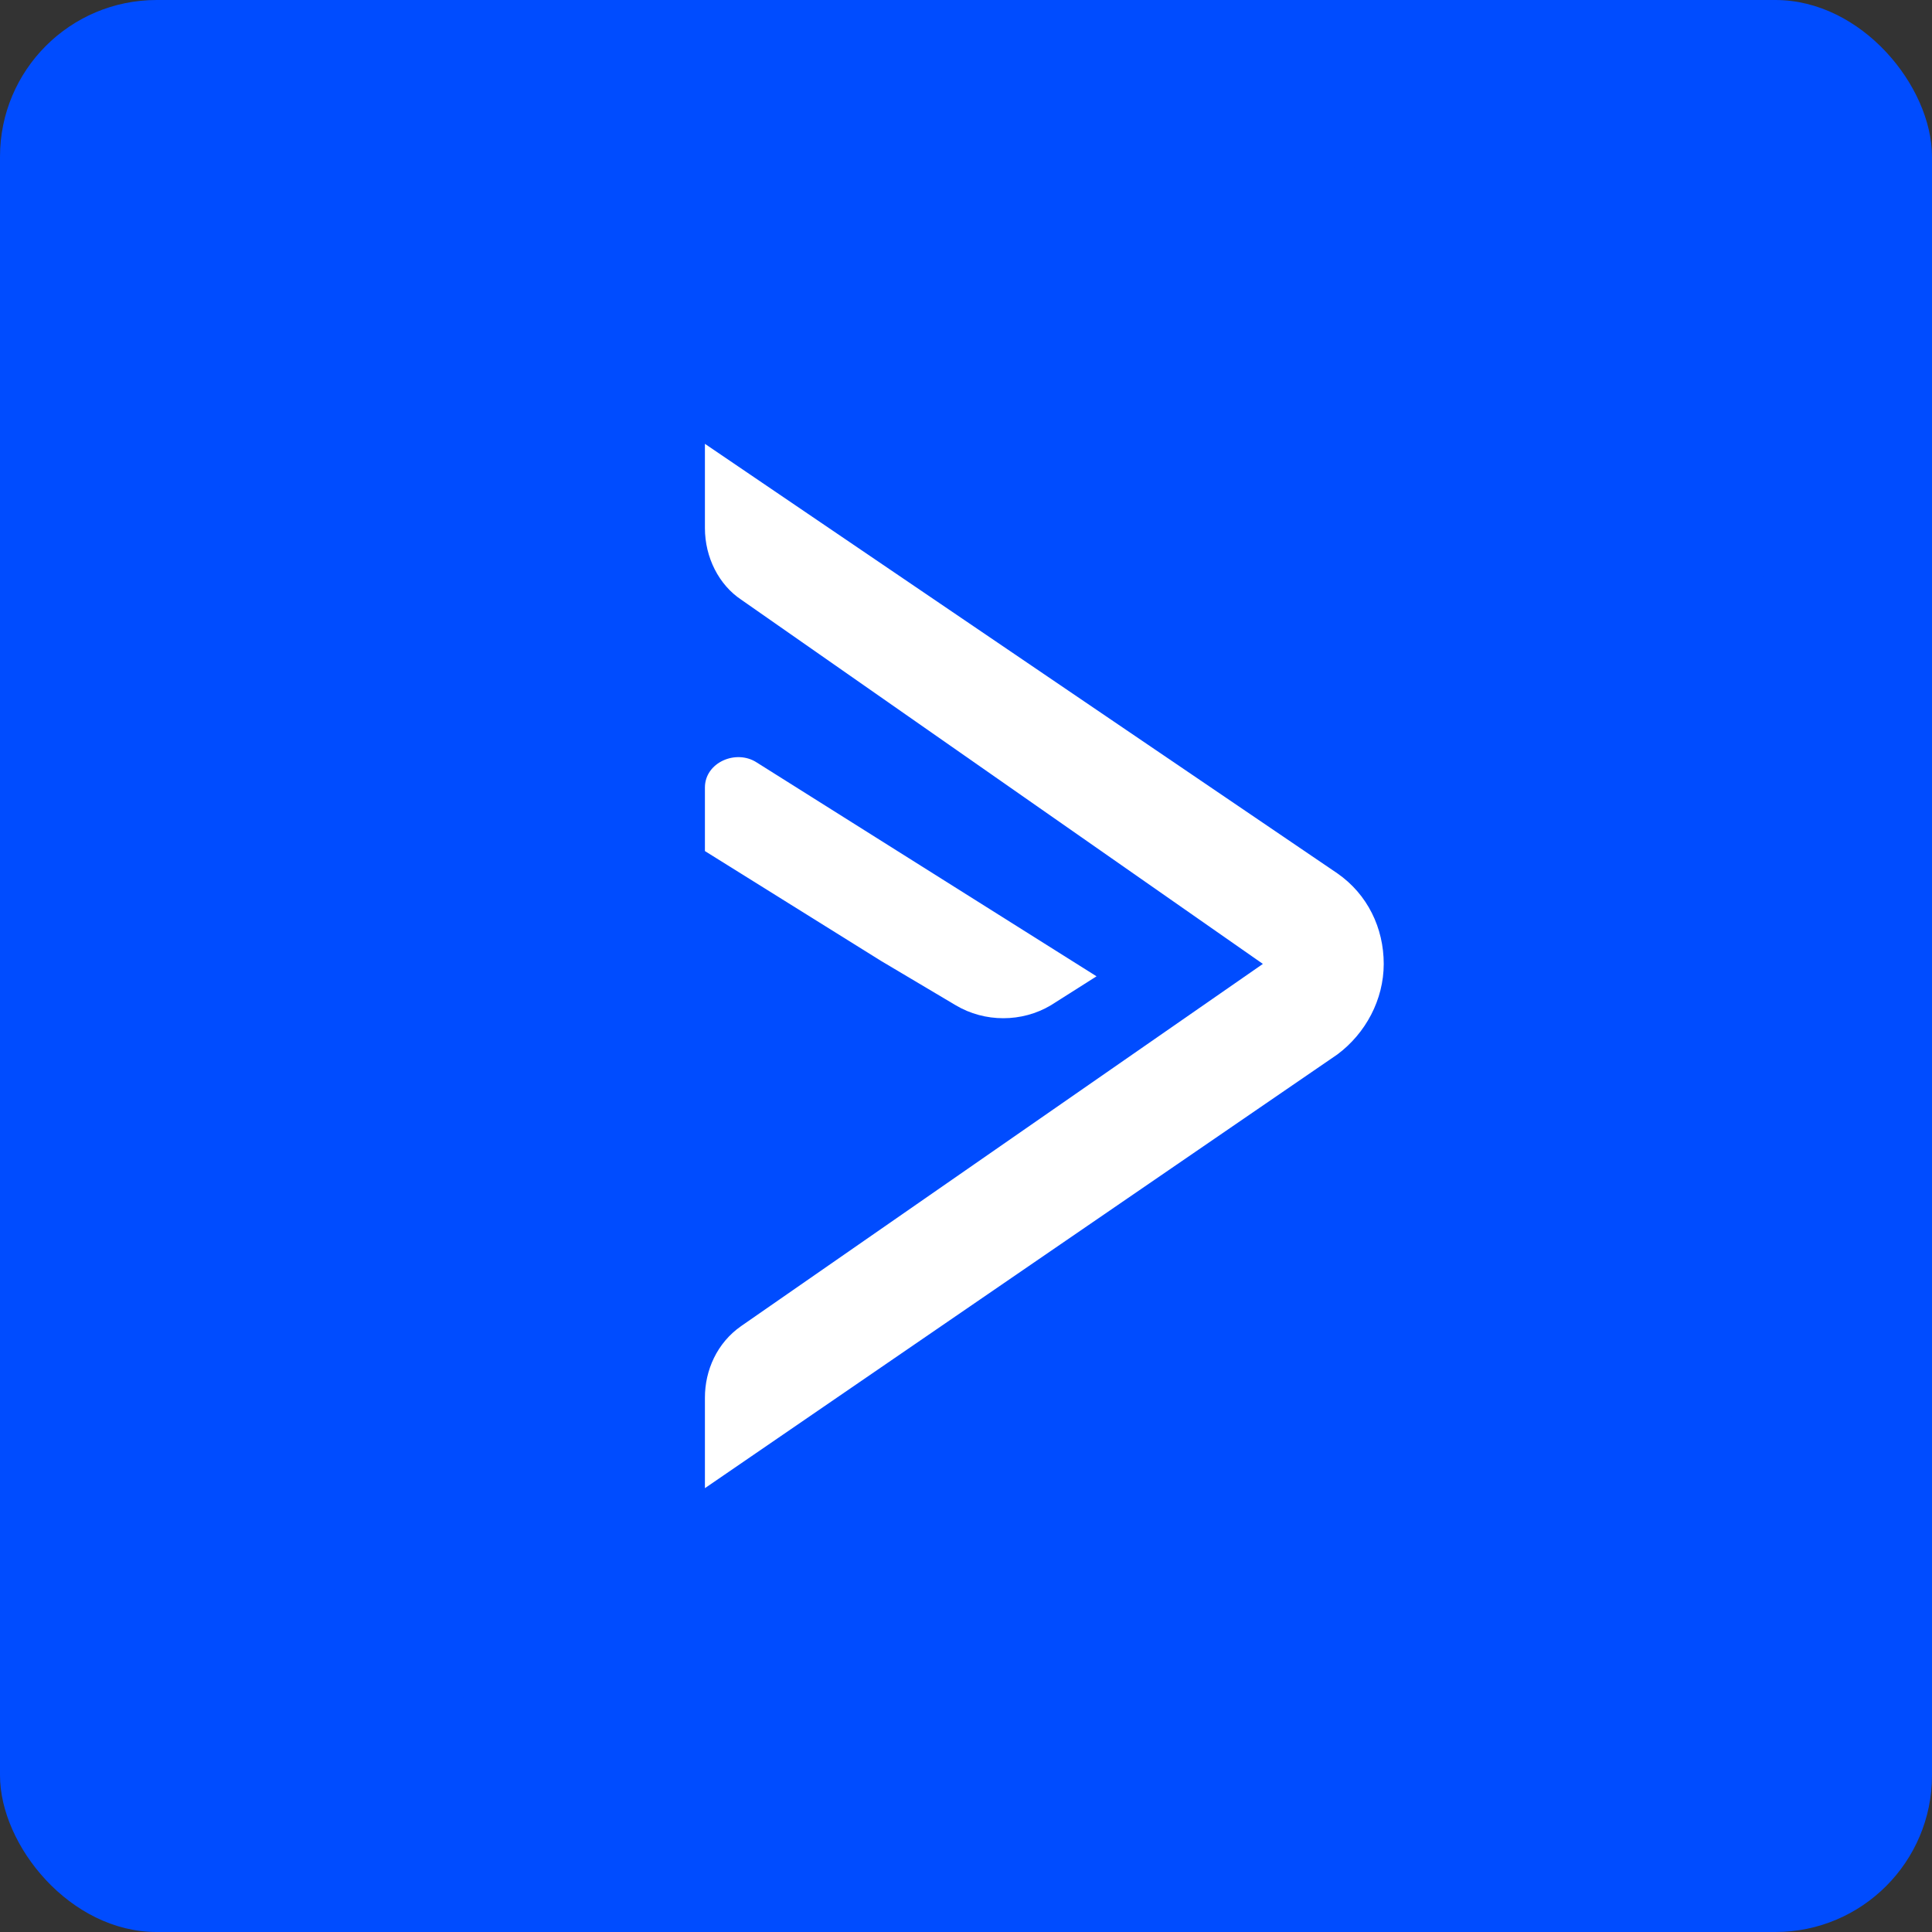 <svg width="74" height="74" viewBox="0 0 74 74" fill="none" xmlns="http://www.w3.org/2000/svg">
<rect x="0" y="0" width="74" height="74" fill="#333333" stroke="none"/>
<g clip-path="url(#clip0_16307_776)">
<path d="M85 -11H-11V85H85V-11Z" fill="#004CFF"/>
<path d="M37 71C55.778 71 71 55.778 71 37C71 18.222 55.778 3 37 3C18.222 3 3 18.222 3 37C3 55.778 18.222 71 37 71Z" fill="#004CFF"/>
<path d="M48.371 36.92L28.389 50.791C27.463 51.436 27 52.484 27 53.532V57L51.225 40.387C52.306 39.581 53 38.29 53 36.92C53 35.548 52.383 34.258 51.225 33.452L27 17V20.226C27 21.355 27.54 22.403 28.389 22.968L48.371 36.92Z" fill="white"/>
<path d="M36.603 38.502C37.714 39.166 39.143 39.166 40.254 38.502L42 37.395L28.984 29.204C28.191 28.688 27 29.204 27 30.163V32.598L33.746 36.805L36.603 38.502Z" fill="white"/>
</g>
<defs>
<clipPath id="clip0_16307_776">
<rect width="74" height="74" rx="6" fill="white"/>
</clipPath>
</defs>
</svg>
